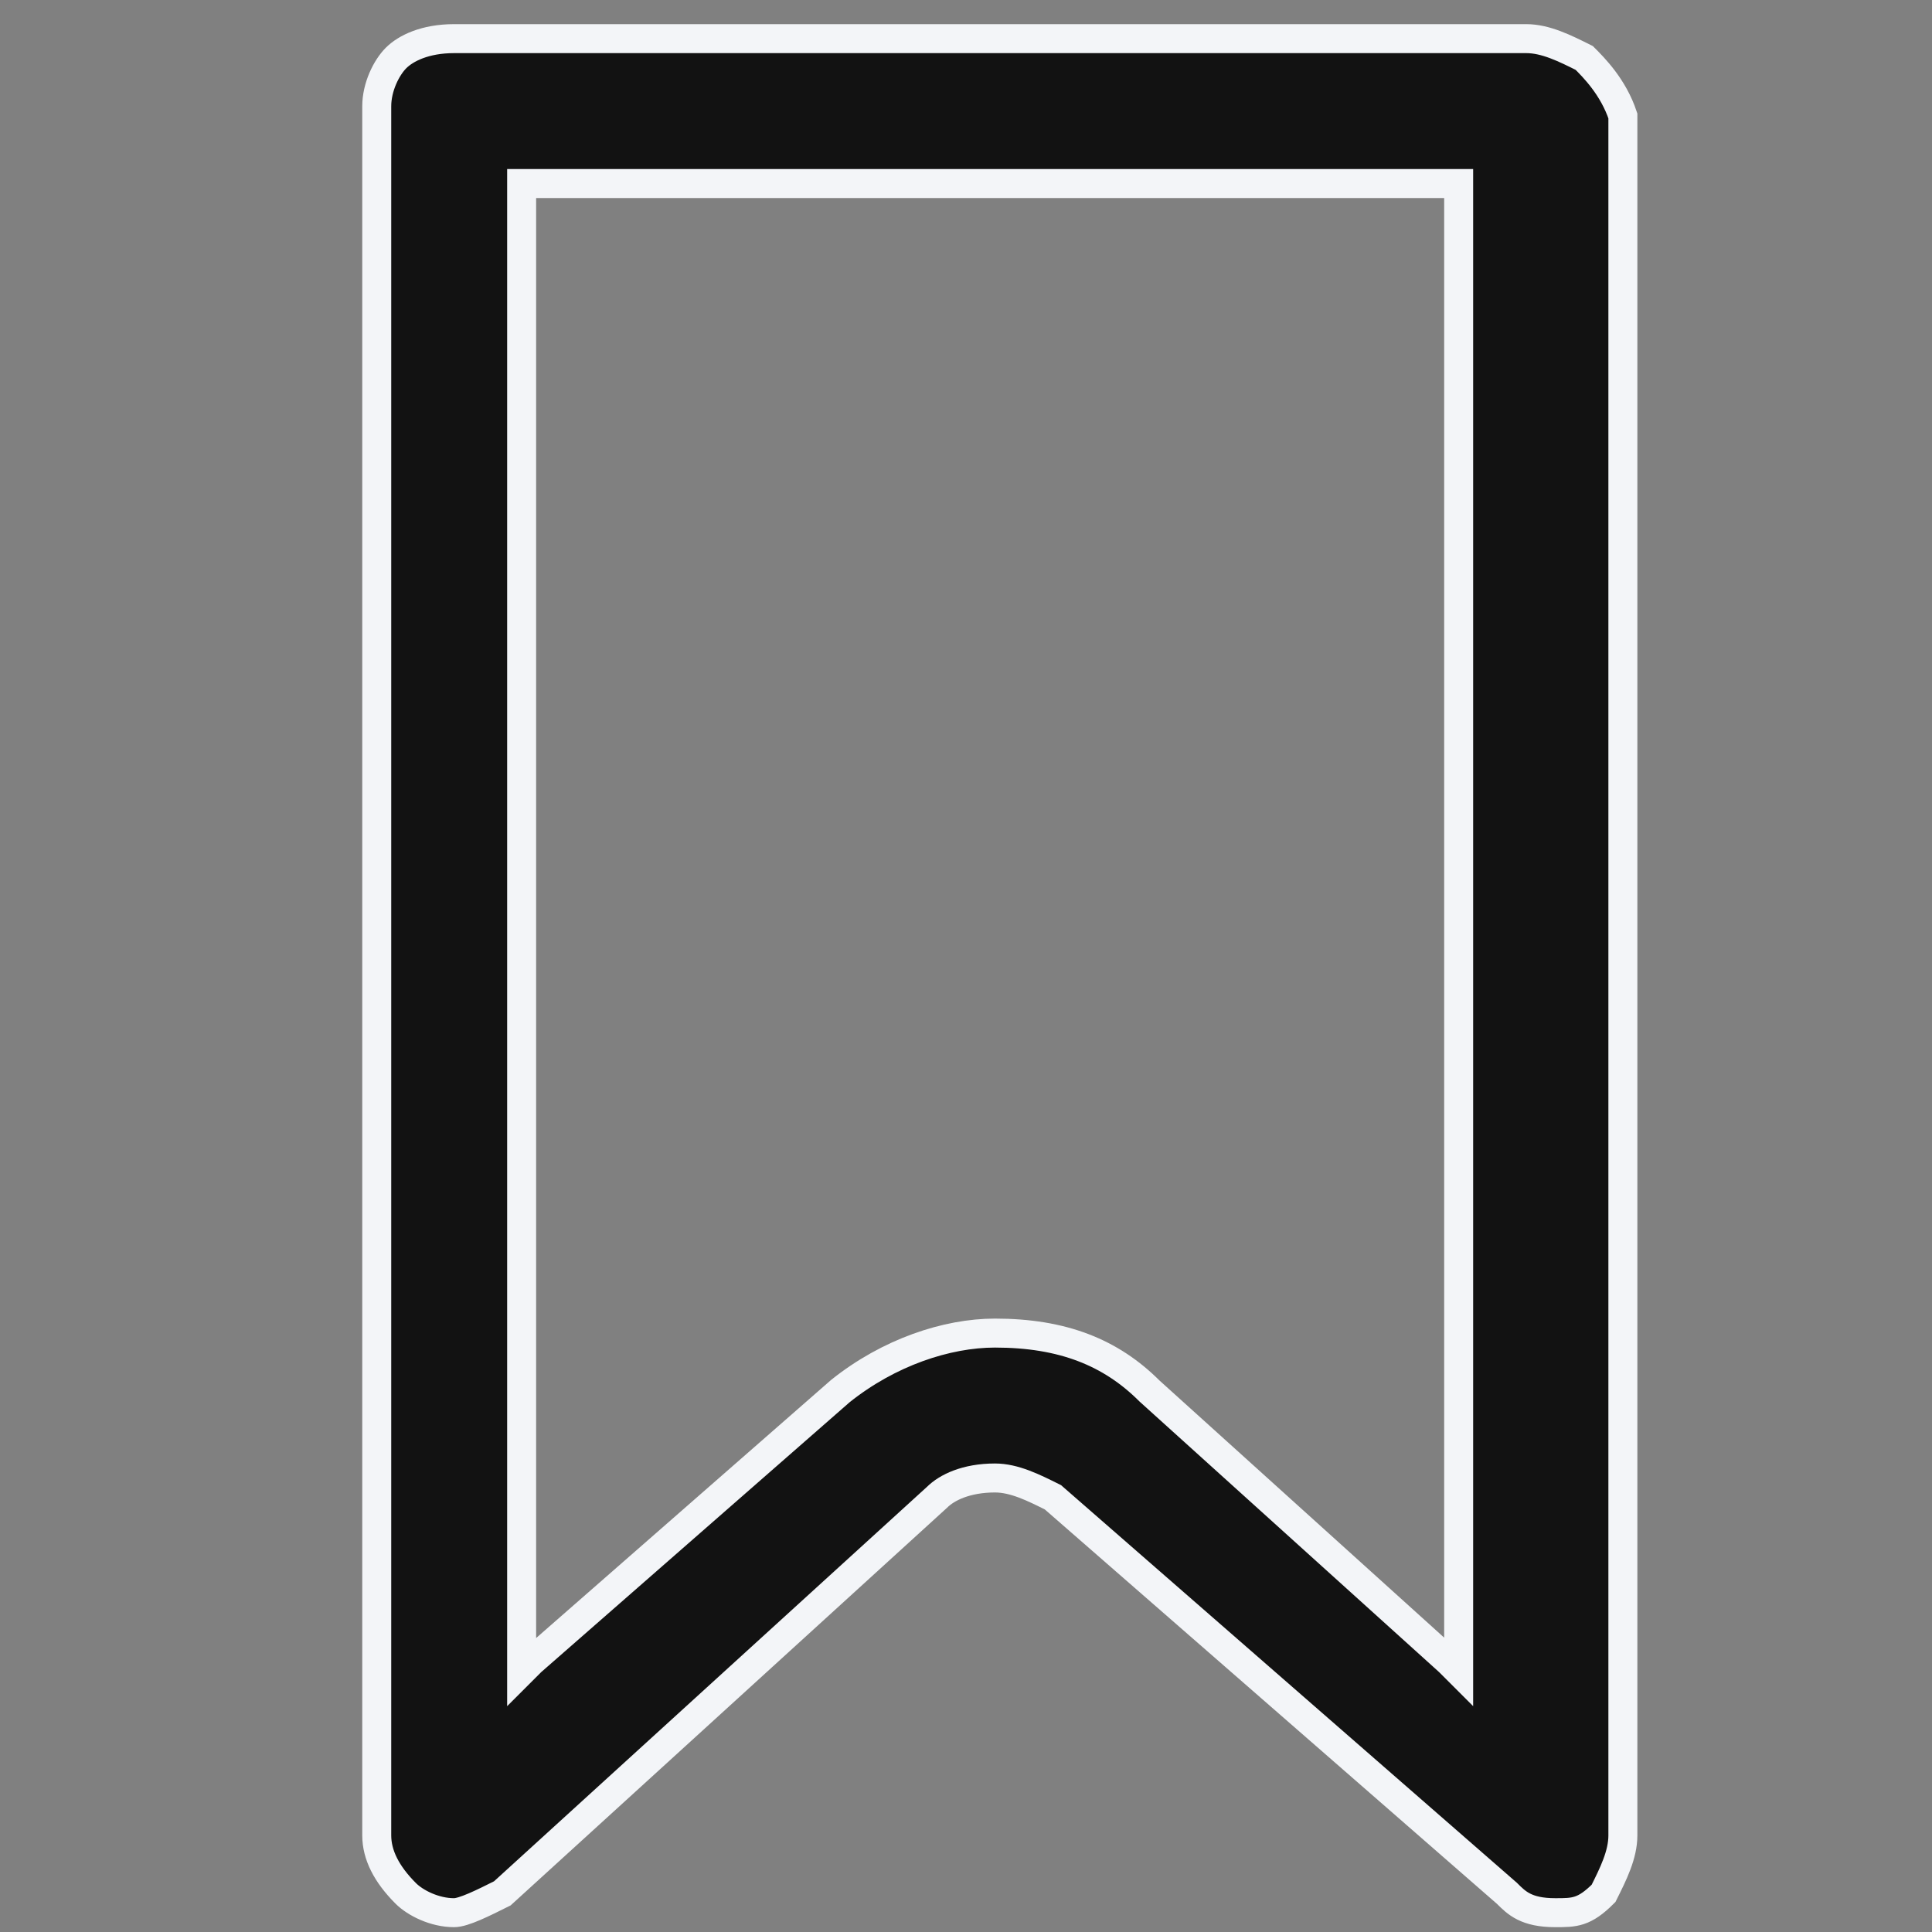 <svg width="20" height="20" viewBox="0 0 20 20" fill="none" xmlns="http://www.w3.org/2000/svg">
<rect x="0" y="0" width="20" height="20" fill="#808080" stroke="none"/>
<style type="text/css">
	.st0{fill:#121212;stroke:#F3F5F8;stroke-width:0.3;}
</style>
<path class="st0" d="M10.9,15.5L10.9,15.5L10.9,15.5c-0.2-0.1-0.4-0.2-0.6-0.2c-0.3,0-0.5,0.1-0.6,0.2l-4.5,4.1
	c-0.2,0.1-0.4,0.2-0.5,0.2c-0.2,0-0.4-0.1-0.5-0.2C4,19.4,3.9,19.2,3.9,19V1.1c0-0.2,0.1-0.4,0.2-0.5c0.1-0.1,0.3-0.2,0.6-0.2h11.1
	c0.2,0,0.4,0.1,0.6,0.2c0.1,0.1,0.3,0.3,0.4,0.6V19c0,0.2-0.1,0.4-0.2,0.6c-0.2,0.2-0.3,0.2-0.5,0.2c-0.3,0-0.4-0.1-0.5-0.2l0,0l0,0
	L10.9,15.5z M15,17.2l0.1,0.1v-0.1V1.9V1.9H15H5.5H5.4v0.1v15.2v0.1l0.1-0.1l3.2-2.8c0.5-0.4,1.1-0.6,1.6-0.6c0.7,0,1.2,0.2,1.6,0.6
	l0,0l0,0L15,17.2z"/>
</svg>
